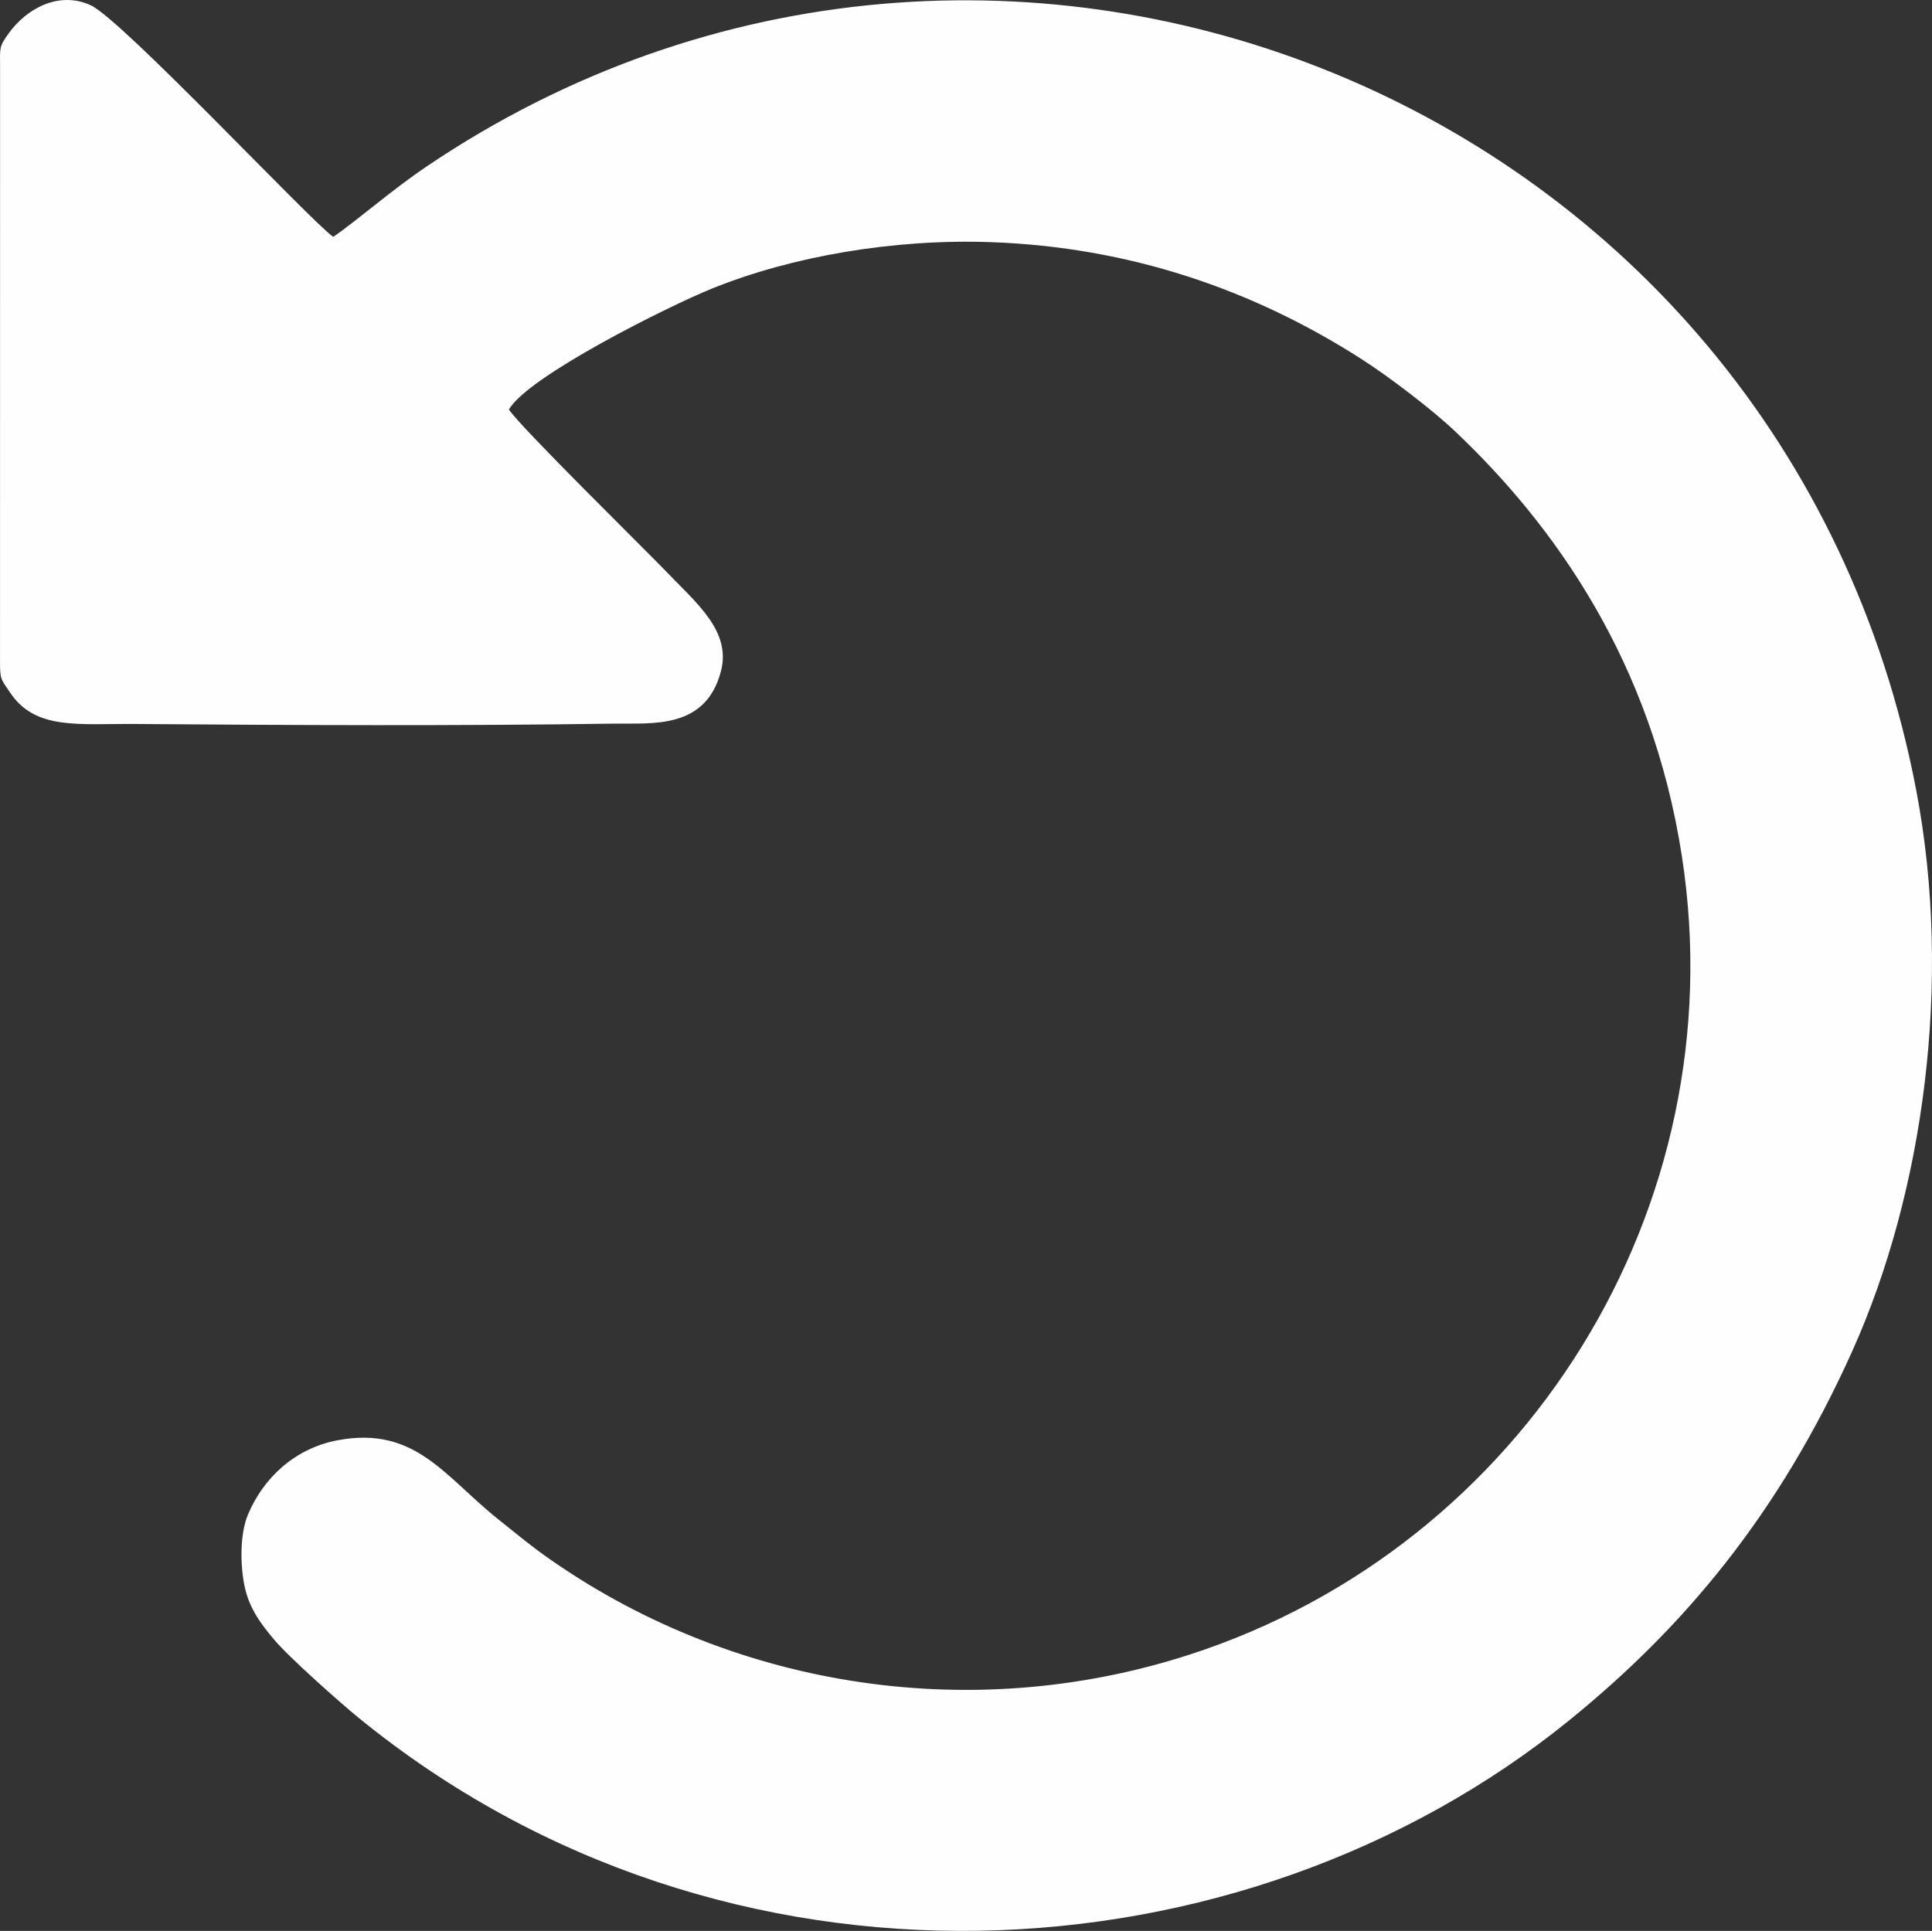 <?xml version="1.0" encoding="UTF-8"?>
<!DOCTYPE svg PUBLIC "-//W3C//DTD SVG 1.1//EN" "http://www.w3.org/Graphics/SVG/1.1/DTD/svg11.dtd">
<!-- Creator: CorelDRAW 2020 (64-Bit) -->
<svg xmlns="http://www.w3.org/2000/svg" xml:space="preserve" width="83.652mm" height="83.614mm" version="1.1" style="shape-rendering:geometricPrecision; text-rendering:geometricPrecision; image-rendering:optimizeQuality; fill-rule:evenodd; clip-rule:evenodd"
viewBox="0 0 20220.57 20211.28"
 xmlns:xlink="http://www.w3.org/1999/xlink"
 xmlns:xodm="http://www.corel.com/coreldraw/odm/2003">
 <rect x="0" y="0" width="20220.57" height="20211.28" fill="#333333" stroke="none"/>
 <defs>
  <style type="text/css">
   <![CDATA[
    .fil0 {fill:#FEFEFE}
   ]]>
  </style>
 </defs>
 <g id="Layer_x0020_1">
  <path class="fil0" d="M5326.41 4286.41c200.68,-350.16 1672.11,-1081.42 2115.43,-1261.88 842.59,-343.03 1915.07,-526.13 2930.01,-489.87 1444.84,51.66 2740.4,493.14 3885.46,1228.82 289.61,186.08 735.49,527.41 970.13,749.65 1040.01,984.92 2061.65,2410.86 2376.13,4453.73 565.7,3674.9 -1644.58,7214.02 -5148.8,8351.03 -2347.63,761.71 -4854.74,316.9 -6749.72,-1032.49 -172.9,-123.13 -320.09,-246.87 -482.91,-376.39 -567.73,-451.51 -873.61,-986.15 -1687.24,-833.58 -456.76,85.67 -782.19,402.81 -939.62,777.91 -84.99,202.47 -82.21,524.44 -36.02,748.13 50.76,245.83 185.38,410.78 303.92,554.03 156.54,189.17 703.75,673.34 892.05,826.83 3832.19,3123.53 9238.56,2809.63 12672.9,21.34 1180.76,-958.64 2183.91,-2137.26 2960.2,-3866.29 744.75,-1658.74 1047.94,-3863.54 668.46,-5858.9 -1380.79,-7260.09 -9621.45,-10568.9 -15591.64,-6536.04 -375.32,253.54 -730.7,568.72 -977.64,737.06 -247.38,-176.63 -2209.05,-2272.69 -2537.5,-2424.28 -326.69,-150.74 -667.39,26.83 -860.22,295.55 -97.73,136.16 -90.69,145.76 -88.98,345.01l-0.48 6220.93c-1.45,201.02 11.7,192.07 103.75,330.55 264.78,398.33 714.75,326.25 1317.19,330.99 1622.73,12.84 3400.01,20.69 5006.25,-3.82 397.03,-6.07 960.53,63.77 1118.57,-551.1 107.93,-419.92 -258.88,-711.82 -581.41,-1049.07 -191.06,-199.76 -1523.74,-1508.51 -1638.25,-1687.85z"/>
 </g>
</svg>

